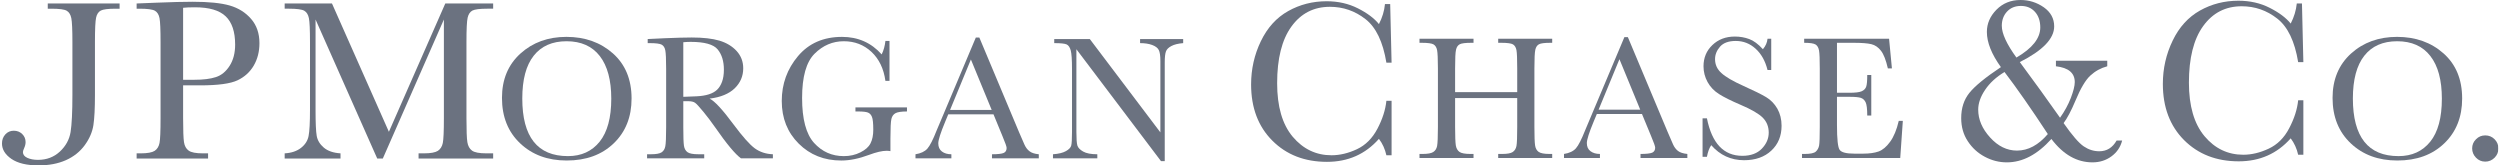 <svg width="393" height="26" viewBox="0 0 393 26" fill="none" xmlns="http://www.w3.org/2000/svg">
<g clip-path="url(#clip0_4208_11910)">
<mask id="mask0_4208_11910" style="mask-type:luminance" maskUnits="userSpaceOnUse" x="-63" y="-1305" width="1009" height="1372">
<path d="M-62.727 66.57H945.886V-1304.51H-62.727V66.57Z" fill="white"/>
</mask>
<g mask="url(#mask0_4208_11910)">
<path d="M7.508 0.548H18.801V1.368H18.19C16.994 1.368 16.211 1.466 15.842 1.662C15.47 1.863 15.223 2.231 15.108 2.767C14.987 3.31 14.926 4.593 14.926 6.617V14.942C14.926 17.01 14.847 18.574 14.686 19.654C14.521 20.733 14.075 21.785 13.331 22.811C12.59 23.83 11.599 24.624 10.364 25.177C9.126 25.727 7.69 26 6.051 26C4.211 26 2.793 25.659 1.802 24.983C0.809 24.302 0.311 23.487 0.311 22.552C0.311 21.987 0.488 21.51 0.844 21.122C1.201 20.738 1.637 20.549 2.157 20.549C2.688 20.549 3.132 20.719 3.486 21.064C3.845 21.409 4.022 21.834 4.022 22.338C4.022 22.638 3.948 22.944 3.803 23.272C3.672 23.557 3.605 23.769 3.605 23.911C3.605 24.293 3.829 24.594 4.283 24.808C4.74 25.018 5.3 25.13 5.971 25.13C7.333 25.13 8.478 24.695 9.412 23.829C10.343 22.96 10.904 21.936 11.096 20.754C11.285 19.577 11.383 17.628 11.383 14.914V6.607C11.383 4.669 11.324 3.42 11.212 2.856C11.096 2.294 10.856 1.905 10.489 1.69C10.124 1.475 9.321 1.368 8.086 1.368H7.508V0.548Z" fill="#6B7280"/>
<path d="M28.785 12.541H30.532C31.939 12.541 33.073 12.406 33.938 12.119C34.801 11.843 35.525 11.245 36.099 10.345C36.677 9.442 36.964 8.332 36.964 7.011C36.964 4.992 36.468 3.511 35.477 2.565C34.488 1.62 32.882 1.147 30.658 1.147C29.842 1.147 29.217 1.173 28.785 1.224V12.541ZM28.785 13.419V18.563C28.785 20.493 28.832 21.752 28.923 22.346C29.014 22.939 29.256 23.386 29.653 23.671C30.049 23.963 30.799 24.107 31.896 24.107H32.709V24.925H21.478V24.107H22.129C23.178 24.107 23.905 23.971 24.307 23.715C24.71 23.447 24.969 23.034 25.078 22.473C25.185 21.922 25.239 20.626 25.239 18.584V6.619C25.239 4.674 25.185 3.425 25.078 2.86C24.969 2.294 24.728 1.907 24.353 1.69C23.98 1.475 23.169 1.368 21.933 1.368H21.478V0.548L24.546 0.424C26.997 0.324 28.909 0.277 30.282 0.277C32.807 0.277 34.754 0.475 36.117 0.867C37.484 1.266 38.601 1.963 39.475 2.975C40.349 3.977 40.785 5.25 40.785 6.784C40.785 8.116 40.484 9.288 39.89 10.307C39.296 11.326 38.445 12.1 37.335 12.625C36.222 13.152 34.267 13.419 31.469 13.419H28.785Z" fill="#6B7280"/>
<path d="M61.134 20.718L70 0.547H77.524V1.367H76.624C75.419 1.367 74.632 1.465 74.26 1.661C73.887 1.864 73.642 2.23 73.516 2.766C73.388 3.309 73.327 4.594 73.327 6.618V18.583C73.327 20.503 73.374 21.758 73.471 22.354C73.565 22.944 73.808 23.385 74.197 23.672C74.588 23.963 75.339 24.106 76.444 24.106H77.524V24.926H65.799V24.106H66.668C67.706 24.106 68.426 23.97 68.832 23.714C69.231 23.446 69.494 23.035 69.608 22.478C69.723 21.921 69.779 20.625 69.779 18.583V3.067L60.176 24.926H59.303L49.605 3.067V17.351C49.605 19.305 49.663 20.634 49.784 21.343C49.905 22.049 50.274 22.667 50.898 23.201C51.521 23.733 52.402 24.035 53.529 24.106V24.926H44.75V24.106C45.797 24.05 46.651 23.763 47.308 23.255C47.968 22.744 48.369 22.115 48.509 21.378C48.658 20.63 48.731 19.254 48.731 17.237V6.618C48.731 4.678 48.674 3.424 48.56 2.859C48.444 2.293 48.203 1.906 47.833 1.689C47.469 1.476 46.663 1.367 45.419 1.367H44.75V0.547H52.186L61.134 20.718Z" fill="#6B7280"/>
<path d="M82.103 15.487C82.103 18.502 82.698 20.763 83.899 22.279C85.094 23.787 86.888 24.541 89.282 24.541C91.383 24.541 93.043 23.787 94.26 22.279C95.479 20.763 96.092 18.513 96.092 15.515C96.092 12.601 95.491 10.363 94.29 8.812C93.087 7.262 91.347 6.483 89.063 6.483C86.813 6.483 85.094 7.241 83.899 8.761C82.698 10.274 82.103 12.514 82.103 15.487ZM78.91 15.389C78.91 12.498 79.877 10.174 81.81 8.421C83.743 6.672 86.153 5.796 89.04 5.796C91.956 5.796 94.392 6.661 96.351 8.395C98.303 10.129 99.282 12.492 99.282 15.487C99.282 18.39 98.344 20.738 96.475 22.535C94.6 24.337 92.136 25.231 89.084 25.231C86.111 25.231 83.672 24.337 81.77 22.535C79.863 20.738 78.91 18.353 78.91 15.389Z" fill="#6B7280"/>
<path d="M369.872 15.487C369.872 18.502 370.472 20.763 371.67 22.279C372.864 23.787 374.659 24.541 377.051 24.541C379.151 24.541 380.812 23.787 382.031 22.279C383.252 20.763 383.861 18.513 383.861 15.515C383.861 12.601 383.264 10.363 382.056 8.812C380.861 7.262 379.114 6.483 376.832 6.483C374.584 6.483 372.864 7.241 371.67 8.761C370.472 10.274 369.872 12.514 369.872 15.487ZM366.679 15.389C366.679 12.498 367.65 10.174 369.579 8.421C371.512 6.672 373.929 5.796 376.816 5.796C379.725 5.796 382.168 6.661 384.122 8.395C386.078 10.129 387.05 12.492 387.05 15.487C387.05 18.39 386.113 20.738 384.239 22.535C382.369 24.337 379.909 25.231 376.855 25.231C373.882 25.231 371.446 24.337 369.542 22.535C367.634 20.738 366.679 18.353 366.679 15.389Z" fill="#6B7280"/>
<path d="M107.414 15.22C108.095 15.199 108.796 15.175 109.528 15.138C110.254 15.103 110.885 15.001 111.422 14.832C111.96 14.662 112.394 14.422 112.725 14.107C113.058 13.788 113.319 13.364 113.506 12.853C113.697 12.335 113.795 11.699 113.795 10.941C113.795 9.62 113.469 8.564 112.82 7.773C112.172 6.98 110.753 6.582 108.573 6.582C108.237 6.582 107.847 6.6 107.414 6.637V15.22ZM121.498 24.89H116.481C115.597 24.258 114.235 22.633 112.405 19.994C111.816 19.151 111.207 18.346 110.575 17.575C109.939 16.803 109.505 16.329 109.269 16.161C109.027 15.989 108.661 15.907 108.157 15.907H107.414V20.032C107.414 21.498 107.449 22.461 107.516 22.909C107.586 23.363 107.773 23.702 108.073 23.921C108.374 24.142 108.95 24.249 109.797 24.249H110.704V24.89H101.72V24.249H102.327C103.133 24.249 103.688 24.151 104 23.948C104.309 23.743 104.506 23.427 104.586 22.995C104.672 22.568 104.717 21.573 104.717 20.006V10.813C104.717 9.319 104.672 8.356 104.586 7.922C104.504 7.489 104.315 7.192 104.026 7.025C103.737 6.861 103.107 6.78 102.143 6.78H101.818V6.137L104.493 6.01C106.281 5.934 107.696 5.894 108.74 5.894C110.528 5.894 111.977 6.059 113.095 6.388C114.207 6.726 115.114 7.269 115.805 8.025C116.492 8.782 116.835 9.687 116.835 10.739C116.835 11.969 116.387 13.014 115.494 13.884C114.597 14.749 113.285 15.292 111.547 15.504C112.333 15.873 113.59 17.234 115.325 19.579C116.74 21.479 117.843 22.717 118.647 23.314C119.453 23.898 120.402 24.214 121.498 24.249V24.89Z" fill="#6B7280"/>
<path d="M134.476 16.884H142.578V17.522C141.685 17.522 141.076 17.62 140.762 17.798C140.44 17.977 140.228 18.276 140.127 18.698C140.027 19.12 139.976 20.14 139.976 21.758V23.759C139.759 23.722 139.554 23.703 139.382 23.703C138.673 23.703 137.743 23.922 136.595 24.351C135.029 24.939 133.578 25.233 132.245 25.233C129.564 25.233 127.335 24.347 125.56 22.581C123.784 20.817 122.893 18.585 122.893 15.872C122.893 13.193 123.747 10.84 125.444 8.824C127.146 6.805 129.452 5.798 132.369 5.798C134.88 5.798 136.956 6.714 138.602 8.553C138.917 7.901 139.106 7.192 139.188 6.437H139.829V12.715H139.188C138.924 10.798 138.192 9.281 136.999 8.159C135.807 7.047 134.359 6.483 132.65 6.483C130.89 6.483 129.358 7.14 128.05 8.446C126.742 9.749 126.09 12.069 126.09 15.405C126.09 18.726 126.717 21.076 127.971 22.467C129.23 23.85 130.785 24.542 132.65 24.542C133.606 24.542 134.474 24.347 135.253 23.953C136.036 23.565 136.57 23.088 136.849 22.524C137.136 21.959 137.279 21.248 137.279 20.388C137.279 19.385 137.208 18.711 137.073 18.38C136.941 18.042 136.733 17.816 136.455 17.699C136.178 17.585 135.665 17.522 134.924 17.522H134.476V16.884Z" fill="#6B7280"/>
<path d="M155.892 17.279L152.625 9.35L149.352 17.279H155.892ZM156.176 17.969H149.067L148.575 19.158C147.857 20.884 147.498 22.008 147.498 22.532C147.498 23.099 147.687 23.523 148.07 23.816C148.455 24.108 148.949 24.25 149.557 24.25V24.891H143.915V24.25C144.747 24.117 145.365 23.828 145.778 23.371C146.184 22.912 146.676 21.952 147.249 20.483C147.31 20.345 147.536 19.811 147.93 18.876L153.402 5.895H153.95L160.191 20.77L161.044 22.73C161.242 23.171 161.503 23.52 161.827 23.768C162.156 24.031 162.646 24.187 163.299 24.25V24.891H155.939V24.25C156.84 24.25 157.449 24.181 157.766 24.05C158.083 23.915 158.242 23.649 158.242 23.255C158.242 23.054 158.03 22.448 157.605 21.443L156.176 17.969Z" fill="#6B7280"/>
<path d="M182.506 25.327L169.209 7.739V20.748C169.209 21.828 169.261 22.541 169.365 22.883C169.471 23.219 169.769 23.536 170.265 23.82C170.762 24.107 171.506 24.25 172.499 24.25V24.889H165.528V24.25C166.414 24.186 167.092 24.024 167.559 23.758C168.027 23.497 168.3 23.214 168.389 22.909C168.479 22.604 168.519 21.885 168.519 20.753V10.814C168.519 9.377 168.452 8.412 168.318 7.922C168.184 7.44 167.973 7.123 167.68 6.985C167.386 6.846 166.733 6.78 165.726 6.78V6.137H171.317L182.412 20.811V9.596C182.412 8.769 182.328 8.188 182.156 7.855C181.988 7.522 181.636 7.263 181.114 7.067C180.587 6.873 179.957 6.78 179.22 6.78V6.137H185.995V6.78C185.208 6.841 184.592 6.995 184.144 7.233C183.694 7.47 183.401 7.757 183.284 8.095C183.16 8.435 183.097 9.005 183.097 9.807V25.327H182.506Z" fill="#6B7280"/>
<path d="M217.94 15.845H218.757V24.407H217.94C217.724 23.434 217.334 22.576 216.768 21.828C214.635 24.245 211.911 25.442 208.596 25.442C205.092 25.442 202.229 24.331 200.007 22.103C197.785 19.878 196.673 16.934 196.673 13.271C196.673 10.865 197.184 8.597 198.209 6.473C199.233 4.346 200.667 2.77 202.504 1.74C204.339 0.712 206.351 0.196 208.542 0.196C210.35 0.196 211.998 0.568 213.469 1.314C214.94 2.057 216.04 2.882 216.768 3.787C217.292 2.773 217.616 1.721 217.717 0.635H218.538L218.757 9.849H217.94C217.402 6.58 216.309 4.293 214.653 3.004C213.005 1.715 211.14 1.071 209.062 1.071C206.524 1.071 204.505 2.104 203.006 4.181C201.508 6.252 200.767 9.219 200.767 13.078C200.767 16.733 201.572 19.536 203.21 21.49C204.852 23.434 206.887 24.407 209.312 24.407C210.613 24.407 211.946 24.094 213.304 23.457C214.663 22.821 215.74 21.746 216.532 20.235C217.328 18.722 217.796 17.26 217.94 15.845Z" fill="#6B7280"/>
<path d="M238.506 15.415H228.742V19.948C228.742 21.426 228.784 22.396 228.853 22.851C228.925 23.308 229.121 23.648 229.415 23.87C229.721 24.093 230.299 24.2 231.148 24.2H231.637V24.839H223.144V24.2H223.635C224.44 24.2 224.995 24.1 225.307 23.897C225.622 23.697 225.825 23.38 225.911 22.955C225.993 22.526 226.041 21.526 226.041 19.957V10.767C226.041 9.272 225.993 8.309 225.911 7.875C225.825 7.446 225.633 7.148 225.349 6.978C225.07 6.815 224.447 6.729 223.493 6.729H223.144V6.094H231.637V6.729H231.288C230.362 6.729 229.756 6.806 229.469 6.959C229.18 7.113 228.982 7.395 228.89 7.806C228.786 8.223 228.742 9.209 228.742 10.767V14.483H238.506V10.767C238.506 9.272 238.468 8.309 238.387 7.875C238.302 7.446 238.119 7.148 237.841 6.978C237.564 6.815 236.953 6.729 236.009 6.729H235.516V6.094H244.005V6.729H243.735C242.805 6.729 242.205 6.806 241.928 6.959C241.641 7.113 241.45 7.395 241.355 7.806C241.256 8.223 241.208 9.209 241.208 10.767V19.957C241.208 21.43 241.245 22.396 241.315 22.855C241.38 23.312 241.567 23.648 241.867 23.87C242.177 24.093 242.742 24.2 243.581 24.2H244.005V24.839H235.516V24.2H236.16C236.948 24.2 237.494 24.1 237.799 23.897C238.105 23.692 238.302 23.377 238.387 22.95C238.468 22.52 238.506 21.521 238.506 19.948V15.415Z" fill="#6B7280"/>
<path d="M257.842 17.235L254.576 9.304L251.302 17.235H257.842ZM258.12 17.923H251.021L250.524 19.115C249.808 20.837 249.451 21.959 249.451 22.485C249.451 23.047 249.636 23.477 250.023 23.765C250.407 24.055 250.901 24.201 251.51 24.201V24.838H245.861V24.201C246.698 24.071 247.318 23.779 247.729 23.323C248.134 22.868 248.626 21.9 249.206 20.432C249.263 20.296 249.486 19.758 249.88 18.83L255.352 5.842H255.902L262.144 20.718L262.995 22.681C263.188 23.118 263.452 23.472 263.78 23.728C264.105 23.978 264.594 24.136 265.251 24.201V24.838H257.889V24.201C258.786 24.201 259.4 24.132 259.716 24.004C260.031 23.866 260.194 23.6 260.194 23.211C260.194 23.006 259.982 22.402 259.554 21.393L258.12 17.923Z" fill="#6B7280"/>
<path d="M267.643 24.647V18.604H268.329C269.112 22.534 270.973 24.495 273.901 24.495C275.215 24.495 276.242 24.116 276.962 23.37C277.685 22.617 278.044 21.78 278.044 20.851C278.044 19.914 277.731 19.124 277.095 18.488C276.465 17.863 275.304 17.193 273.618 16.475C272.112 15.83 270.98 15.265 270.221 14.78C269.459 14.296 268.858 13.671 268.429 12.896C268.004 12.118 267.792 11.295 267.792 10.42C267.792 9.084 268.254 7.973 269.186 7.082C270.117 6.193 271.29 5.746 272.719 5.746C273.518 5.746 274.265 5.876 274.969 6.135C275.672 6.389 276.391 6.926 277.13 7.735C277.559 7.231 277.799 6.683 277.855 6.094H278.438V10.999H277.855C277.501 9.586 276.876 8.467 275.98 7.655C275.087 6.842 274.047 6.438 272.866 6.438C271.744 6.438 270.919 6.735 270.392 7.332C269.87 7.93 269.606 8.586 269.606 9.299C269.606 10.159 269.939 10.885 270.597 11.476C271.241 12.078 272.416 12.764 274.103 13.521C275.715 14.244 276.894 14.827 277.628 15.265C278.361 15.703 278.951 16.31 279.4 17.084C279.836 17.863 280.063 18.753 280.063 19.767C280.063 21.369 279.529 22.674 278.451 23.677C277.382 24.682 275.954 25.185 274.164 25.185C272.101 25.185 270.382 24.393 269.007 22.821C268.702 23.25 268.476 23.859 268.329 24.647H267.643Z" fill="#6B7280"/>
<path d="M298.486 18.998H299.125L298.717 24.838H283.273V24.202H283.662C284.581 24.202 285.182 24.078 285.448 23.828C285.721 23.579 285.886 23.262 285.963 22.884C286.033 22.502 286.069 21.527 286.069 19.958V10.768C286.069 9.334 286.033 8.395 285.954 7.945C285.872 7.492 285.691 7.177 285.415 7C285.126 6.818 284.528 6.728 283.616 6.728V6.094H296.963L297.409 10.749H296.772C296.472 9.45 296.117 8.523 295.69 7.98C295.266 7.431 294.765 7.086 294.175 6.944C293.59 6.8 292.65 6.728 291.349 6.728H288.773V14.582H290.746C291.654 14.582 292.287 14.505 292.645 14.351C293.009 14.193 293.245 13.957 293.359 13.64C293.478 13.321 293.531 12.703 293.531 11.785H294.166V18.163H293.531C293.531 17.124 293.447 16.429 293.272 16.07C293.098 15.72 292.85 15.487 292.512 15.379C292.175 15.277 291.612 15.221 290.815 15.221H288.773V19.653C288.773 21.87 288.91 23.178 289.2 23.565C289.487 23.959 290.253 24.153 291.505 24.153H292.892C293.876 24.153 294.686 24.038 295.324 23.81C295.949 23.579 296.557 23.075 297.129 22.285C297.702 21.499 298.159 20.404 298.486 18.998Z" fill="#6B7280"/>
<path d="M316.981 9.048C319.486 7.589 320.731 6.013 320.731 4.315C320.731 3.306 320.458 2.488 319.898 1.863C319.339 1.24 318.595 0.933 317.681 0.933C316.776 0.933 316.051 1.233 315.499 1.828C314.953 2.422 314.683 3.166 314.683 4.055C314.683 5.274 315.452 6.941 316.981 9.048ZM315.109 11.319C313.788 12.119 312.769 13.056 312.057 14.126C311.33 15.201 310.974 16.239 310.974 17.237C310.974 18.778 311.596 20.241 312.843 21.608C314.088 22.984 315.494 23.673 317.066 23.673C318.821 23.673 320.435 22.808 321.917 21.076C319.281 17.055 317.01 13.809 315.109 11.319ZM323.192 9.543H331.261V10.419C330.247 10.69 329.359 11.179 328.604 11.879C327.844 12.576 327.063 13.895 326.259 15.831C325.587 17.432 324.964 18.598 324.4 19.351C325.741 21.274 326.797 22.489 327.561 23.007C328.327 23.524 329.14 23.779 330.005 23.779C331.185 23.779 332.098 23.214 332.733 22.088H333.603C333.344 23.119 332.779 23.949 331.922 24.578C331.063 25.208 330.066 25.523 328.942 25.523C326.489 25.523 324.339 24.301 322.479 21.846C320.273 24.301 317.938 25.523 315.475 25.523C314.268 25.523 313.123 25.233 312.025 24.651C310.922 24.07 310.029 23.254 309.339 22.202C308.644 21.154 308.301 19.938 308.301 18.563C308.301 16.987 308.73 15.667 309.593 14.595C310.451 13.527 312.1 12.175 314.541 10.552C313.07 8.51 312.337 6.664 312.337 5.017C312.337 3.712 312.838 2.553 313.837 1.53C314.844 0.511 316.103 -9.72748e-05 317.62 -9.72748e-05C318.97 -9.72748e-05 320.189 0.385 321.286 1.147C322.37 1.912 322.917 2.914 322.917 4.148C322.917 6.08 321.113 7.946 317.513 9.759C319.751 12.774 321.854 15.691 323.839 18.507C324.549 17.511 325.114 16.474 325.531 15.406C325.936 14.341 326.153 13.509 326.153 12.907C326.153 11.473 325.165 10.643 323.192 10.419V9.543Z" fill="#6B7280"/>
<path d="M361.271 15.764H362.088V24.325H361.271C361.055 23.355 360.66 22.495 360.099 21.747C357.966 24.158 355.235 25.361 351.93 25.361C348.427 25.361 345.562 24.249 343.336 22.024C341.112 19.795 340 16.849 340 13.186C340 10.778 340.515 8.511 341.541 6.39C342.562 4.264 344 2.689 345.835 1.657C347.667 0.631 349.679 0.114 351.873 0.114C353.685 0.114 355.329 0.482 356.8 1.232C358.269 1.972 359.371 2.801 360.099 3.704C360.625 2.689 360.943 1.64 361.055 0.549H361.868L362.088 9.765H361.271C360.733 6.495 359.64 4.214 357.984 2.923C356.334 1.629 354.47 0.985 352.395 0.985C349.852 0.985 347.84 2.021 346.338 4.098C344.84 6.166 344.098 9.134 344.098 12.997C344.098 16.653 344.916 19.457 346.546 21.407C348.178 23.349 350.211 24.325 352.645 24.325C353.946 24.325 355.277 24.008 356.637 23.37C357.994 22.74 359.078 21.668 359.863 20.155C360.66 18.641 361.129 17.177 361.271 15.764Z" fill="#6B7280"/>
<path d="M388.623 23.334C388.623 22.77 388.824 22.287 389.232 21.886C389.632 21.481 390.115 21.284 390.681 21.284C391.251 21.284 391.742 21.481 392.146 21.886C392.545 22.287 392.75 22.77 392.75 23.334C392.75 23.912 392.545 24.395 392.137 24.803C391.726 25.206 391.237 25.407 390.681 25.407C390.104 25.407 389.619 25.197 389.22 24.782C388.824 24.364 388.623 23.882 388.623 23.334Z" fill="#6B7280"/>
</g>
</g>
<defs>
<clipPath id="clip0_4208_11910">
<rect width="392.439" height="26" fill="white" transform="translate(0.311)"/>
</clipPath>
</defs>
</svg>
